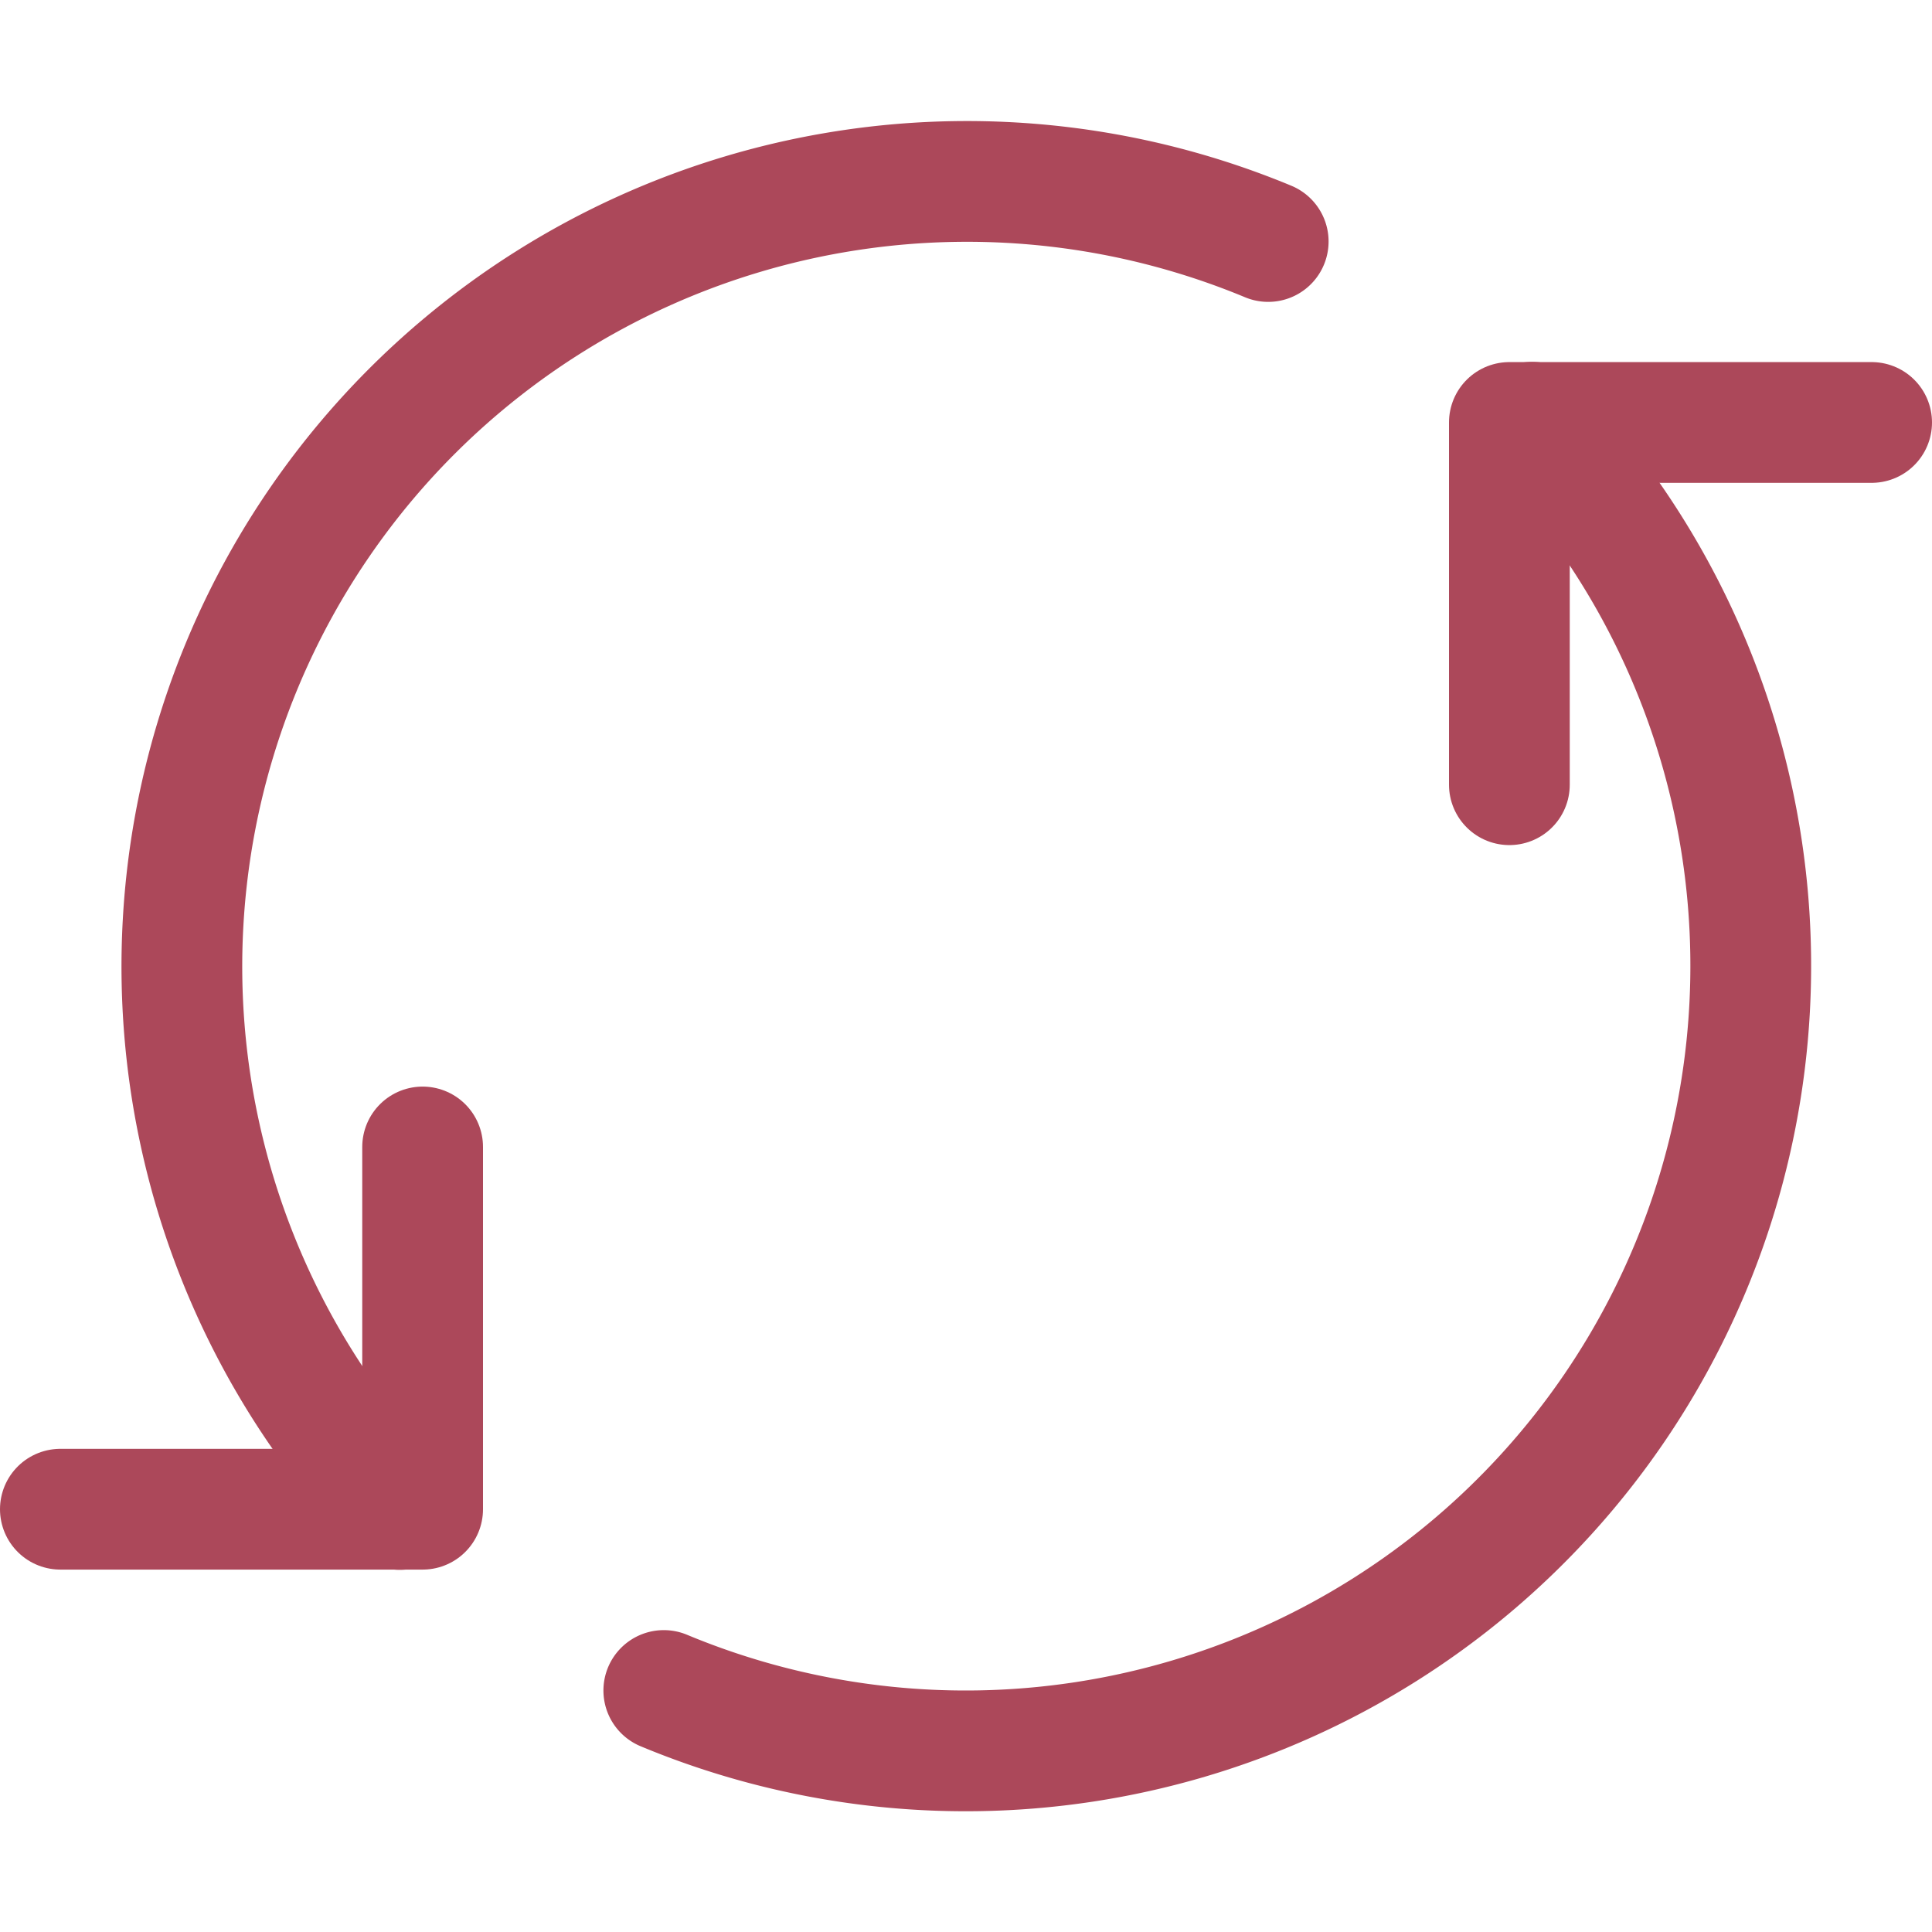 <svg viewBox="0 0 48 48" height="48" width="48" xmlns="http://www.w3.org/2000/svg"><g transform="matrix(2,0,0,2,0,0)"><path d="M5.25 14.248L5.25 18.748 0.75 18.748" fill="none" stroke="#ac485a" stroke-linecap="round" stroke-linejoin="round" stroke-width="1.5"></path><path d="M18.75 9.748L18.75 5.248 23.25 5.248" fill="none" stroke="#ac485a" stroke-linecap="round" stroke-linejoin="round" stroke-width="1.5"></path><path d="M19.032,5.245A9.752,9.752,0,0,1,8.246,21" fill="none" stroke="#ac485a" stroke-linecap="round" stroke-linejoin="round" stroke-width="1.5"></path><path d="M4.967,18.751A9.753,9.753,0,0,1,15.754,3" fill="none" stroke="#ac485a" stroke-linecap="round" stroke-linejoin="round" stroke-width="1.5"></path></g></svg>